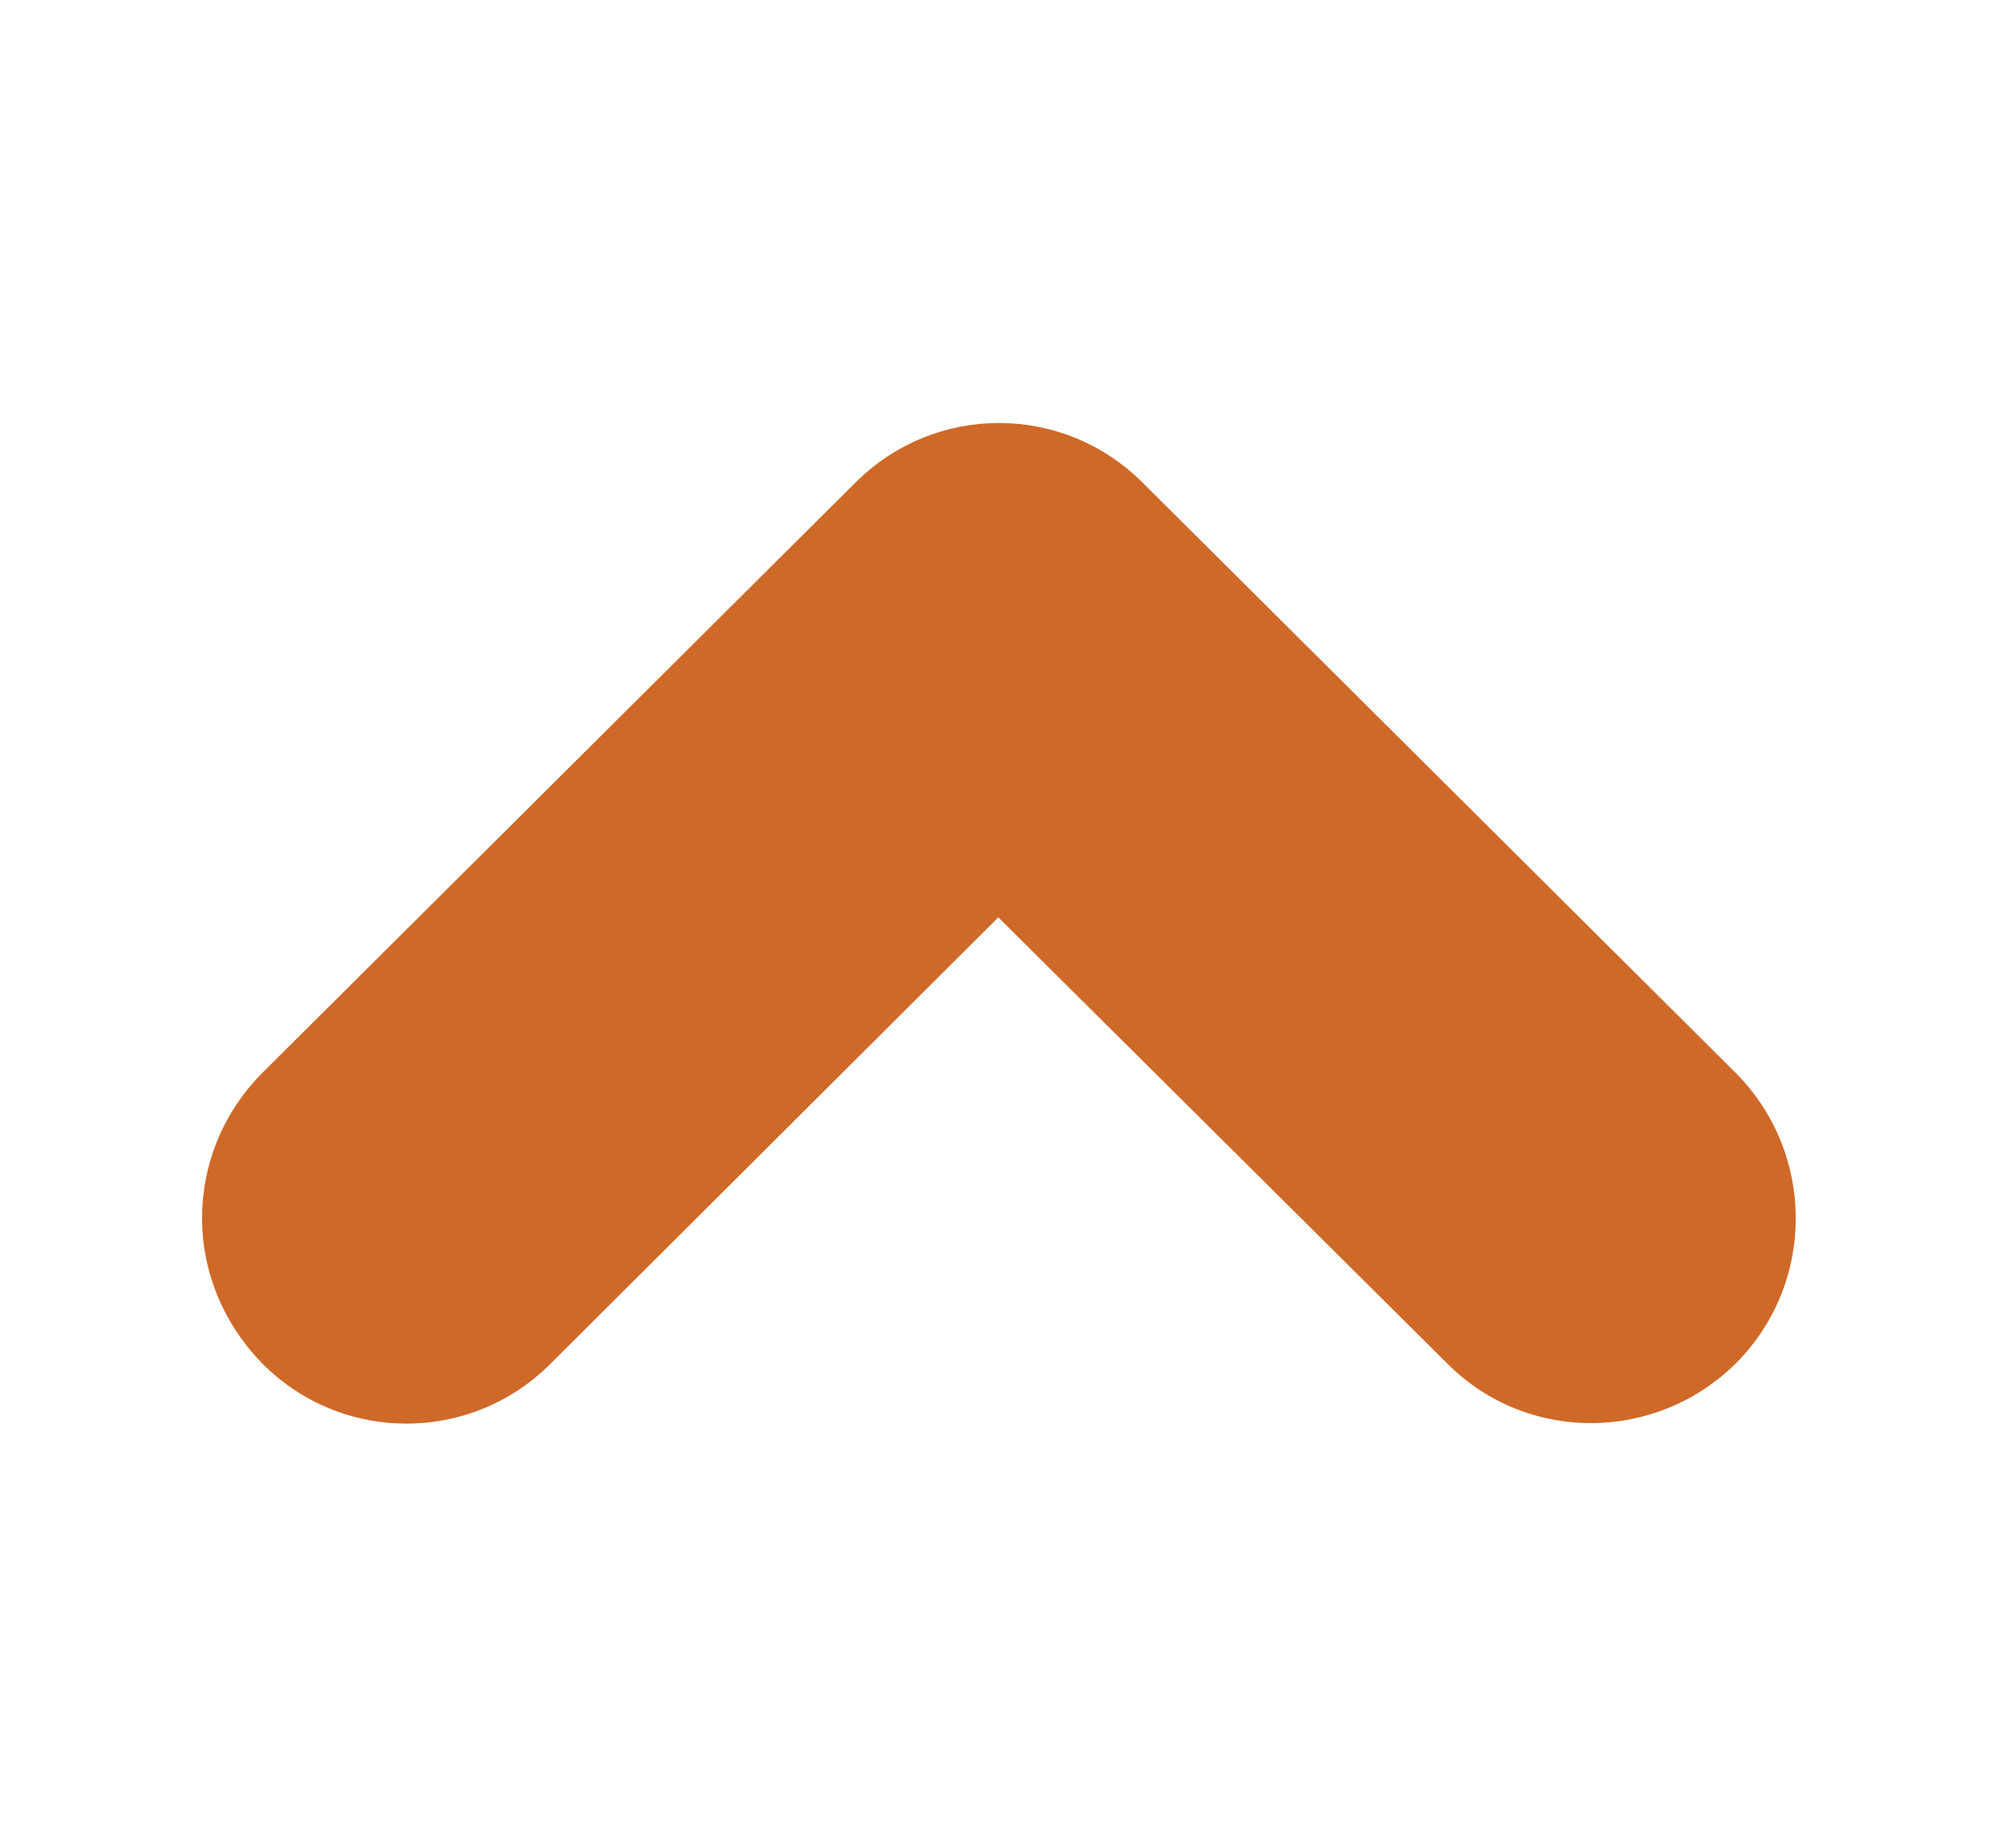 <?xml version="1.0" encoding="utf-8"?>
<!-- Generator: Adobe Illustrator 18.0.0, SVG Export Plug-In . SVG Version: 6.00 Build 0)  -->
<!DOCTYPE svg PUBLIC "-//W3C//DTD SVG 1.1 Tiny//EN" "http://www.w3.org/Graphics/SVG/1.1/DTD/svg11-tiny.dtd">
<svg version="1.1" baseProfile="tiny" id="Calque_1"
	 xmlns="http://www.w3.org/2000/svg" xmlns:xlink="http://www.w3.org/1999/xlink" x="0px" y="0px" viewBox="8.1 120.4 595.9 551.6"
	 xml:space="preserve">
<path fill="#CF6928" d="M68.4,484c0-15.7,6-31.4,18.1-43.5l176.8-176c23.8-23.8,62-23.8,85.8,0l176.8,176
	c23.8,23.8,24.2,62.4,0.4,86.6c-23.8,23.8-62.4,24.2-86.2,0.4L306,394.2L172.3,527.5c-23.8,23.8-62.4,23.8-86.2-0.4
	C74.5,515,68.4,499.7,68.4,484z"/>
</svg>
